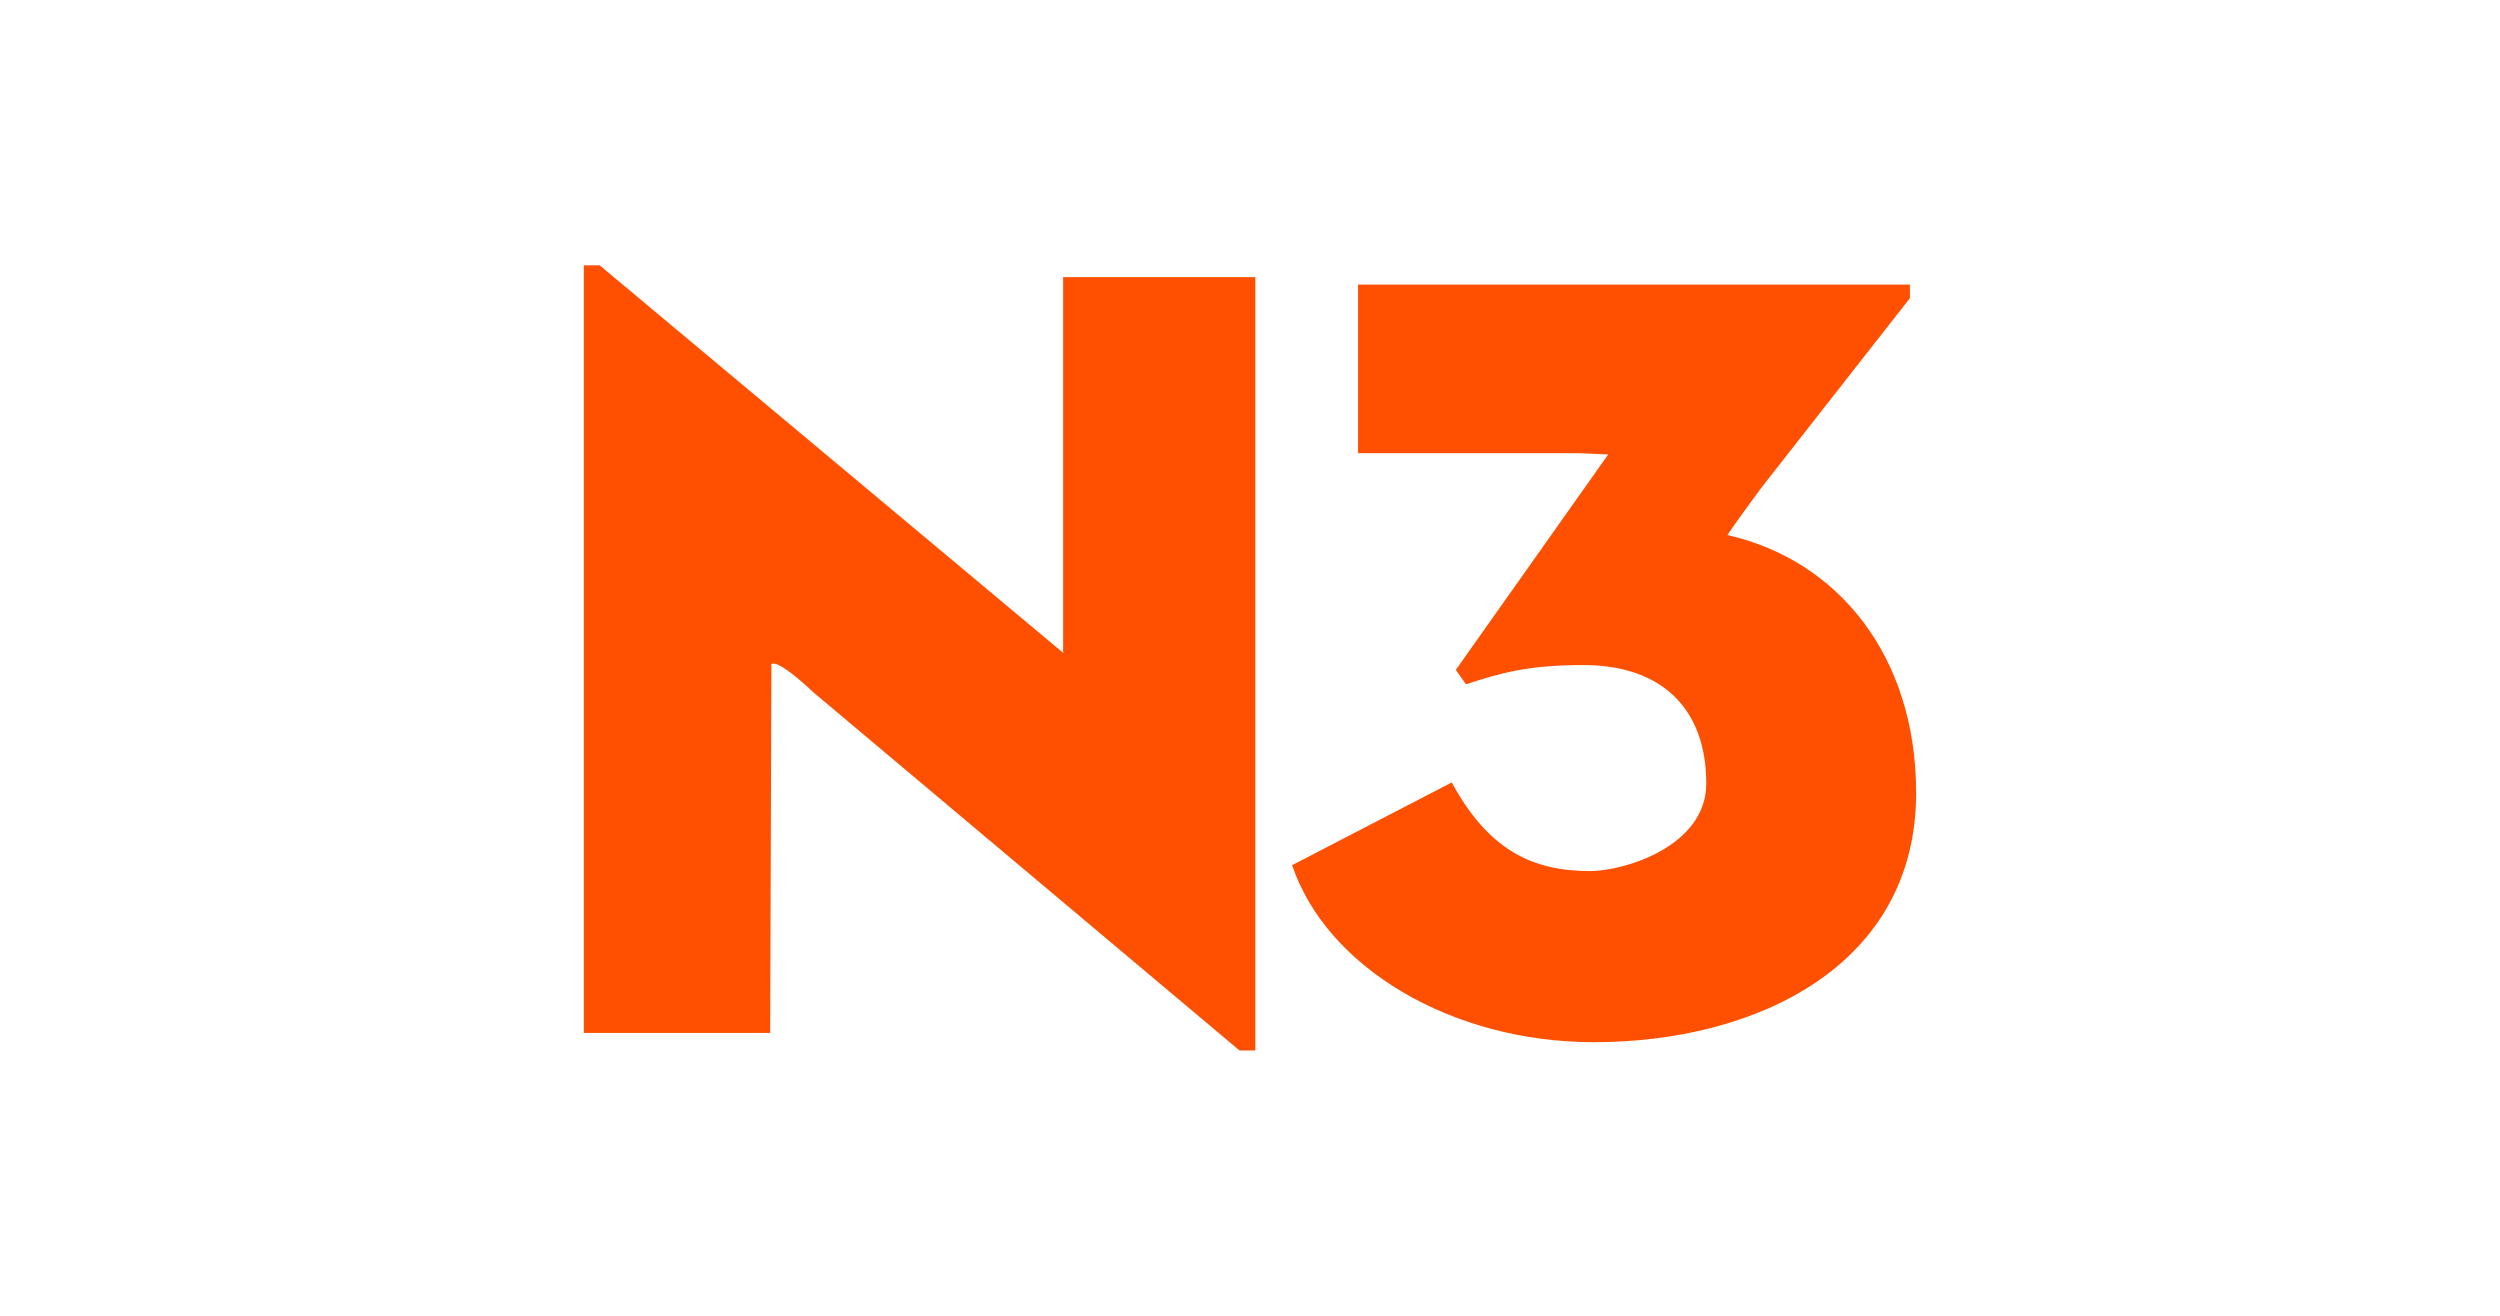 <svg xmlns="http://www.w3.org/2000/svg" xml:space="preserve" width="190" height="100" x="0" y="0" version="1.1" viewBox="0 0 190 100"><g id="n3"><g><path fill="#FE5000" d="M120.08 34.443h-16.868V21.63h41.941v1.032l-11.227 14.325c-1.98 2.665-2.645 3.675-2.645 3.675 8.349 1.892 14.345 9.118 14.345 19.603 0 13.15-12.182 18.942-24.488 18.942-10.844 0-20.335-5.7-22.937-13.455l12.132-6.287c2.833 5.23 6.229 6.737 10.521 6.737 2.59 0 8.822-1.888 8.822-6.645 0-5.843-3.534-9.013-9.334-9.013-4.135 0-6.253.581-8.927 1.462l-.772-1.097 11.581-16.372-2.146-.092v-.002zM80.801 21.062h14.603v58.772H94.2L61.836 52.632c-2.926-2.749-3.209-2.146-3.209-2.146l-.095 28.017H44.373V20.166h1.204l35.222 29.449V21.062h.002z"/></g></g></svg>